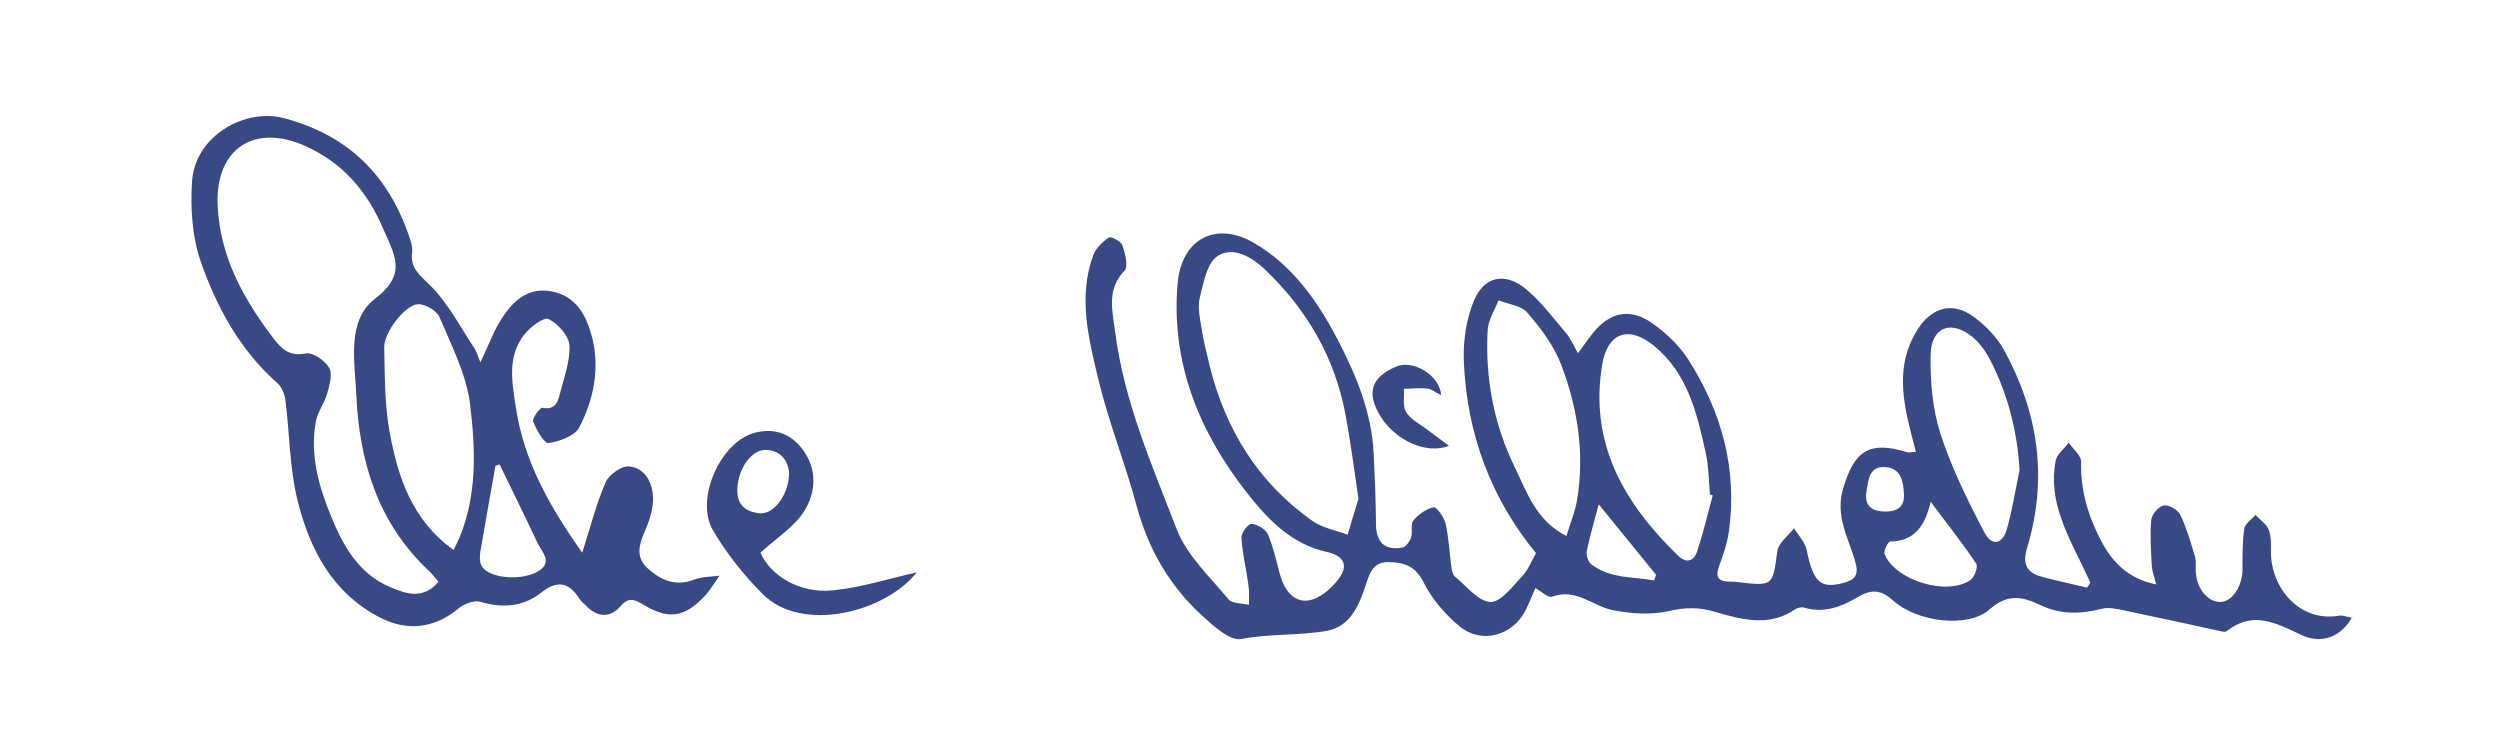 <?xml version="1.0" encoding="UTF-8"?>
<svg xmlns="http://www.w3.org/2000/svg" id="uuid-64bb3fee-311f-400f-ac00-a1555d46bf90" data-name="Ebene_1" width="54mm" height="15.99mm" viewBox="0 0 153.07 45.33">
  <path d="M144.03,37.77c-.62,1.17-1.83,1.72-3.12,1.11-1.56-.74-2.97-1.5-4.57-.23-.05.04-.16.04-.23.03-2.03-.44-4.05-.89-6.08-1.31-.44-.09-.93-.2-1.34-.09-1.29.33-2.52.36-3.74-.22-1.09-.52-2-.74-3.12.25-1.33,1.18-4.45.79-5.93-.55-.73-.66-1.33-.68-2.13-.21-1,.6-2.07,1.02-3.29.66-.17-.05-.42,0-.56.1-1.63,1.11-3.31.62-4.96.14-.95-.28-1.8-.26-2.79-.03-1.09.25-2.32.16-3.43-.06-1.23-.25-2.25-1.37-3.71-.82-.23.09-.66-.33-1.02-.53-.21.48-.38.92-.59,1.34-.78,1.56-2.67,2.12-4.03,1.02-.9-.73-1.71-1.69-2.23-2.72-.5-.98-1.15-1.2-2.09-1.23-.95-.03-1.18.59-1.42,1.32-.41,1.28-.96,2.63-2.41,2.89-1.72.3-3.49.16-5.25.5-.7.13-1.74-.84-2.46-1.5-1.97-1.83-3.25-4.07-3.95-6.7-.69-2.58-1.7-5.07-2.32-7.66-.6-2.5-1.27-5.07-.32-7.65.16-.43.57-.82.96-1.08.13-.08.74.24.82.48.17.49.38,1.3.13,1.56-1.12,1.16-.73,2.49-.57,3.75.54,4.24,2.25,8.15,3.77,12.08.62,1.6,2.03,2.91,3.17,4.29.22.27.82.23,1.25.34,0-.41.03-.82-.03-1.21-.13-.97-.37-1.93-.43-2.9-.02-.29.42-.87.62-.85.36.02.86.32,1,.64.33.76.51,1.59.72,2.39.25.93.8,1.78,1.75,1.66.68-.09,1.43-.73,1.87-1.33.57-.77.4-1.4-.76-1.65-2.1-.46-3.55-1.95-4.82-3.56-2.96-3.76-4.7-7.98-4.29-12.86.23-2.72,2.33-3.86,4.67-2.5,2.35,1.36,3.9,3.56,5.12,5.9,1.14,2.18,2.1,4.49,2.22,7.02.07,1.43.13,2.86.14,4.29,0,1.11.53,1.65,1.61,1.45.22-.04.46-.37.54-.62.11-.33-.05-.82.14-1.04.31-.37.78-.71,1.24-.81.17-.04.64.61.73.99.2.88.24,1.8.36,2.7.03.19.08.44.21.55.71.58,1.43,1.53,2.18,1.56.64.03,1.37-.98,1.97-1.61.34-.35.52-.87.82-1.38-2.74-3.32-4.24-7.3-4.42-11.73-.05-1.23.14-2.58.61-3.71.63-1.52,1.91-1.78,3.18-.74.94.77,1.68,1.79,2.48,2.72.27.32.44.73.72,1.22.35-.48.6-.83.86-1.17,1.04-1.33,2.28-1.64,3.67-.68.86.6,1.68,1.38,2.24,2.26,2.03,3.19,3,6.69,2.47,10.5-.1.74-.36,1.46-.61,2.17-.2.55-.1.85.51.9.2.01.4,0,.6.03,2.23.26,2.17.26,2.47-1.9.07-.5.66-.93,1.02-1.39.26.43.67.84.77,1.31.4,1.98.84,2.42,2.27,2.03.66-.18.95-.45.71-1.29-.41-1.45-1.25-2.8-.74-4.5.68-2.29,1.59-2.93,3.91-2.21.1.03.23,0,.54-.02-.14-.56-.28-1.07-.4-1.58-.51-2.07-.7-4.1.56-6,.86-1.29,2.13-1.62,3.38-.69.72.53,1.41,1.23,1.84,2,2.12,3.84,2.72,7.9,1.43,12.15-.28.93-.06,1.5.84,1.75.93.26,1.89.45,2.83.68.07-.1.14-.2.2-.31-.12-.26-.24-.52-.36-.77-1.01-2.12-2.24-4.19-1.76-6.69.08-.4.53-.74.8-1.1.27.39.77.79.76,1.17-.05,1.74.43,3.32,1.22,4.83.69,1.31,1.64,2.32,3.38,2.68-.12-.47-.25-.79-.27-1.11-.05-.94-.12-1.89-.04-2.83.03-.34.45-.84.77-.9.3-.06.87.27,1.01.57.39.81.64,1.69.9,2.56.09.3.03.64.05.96.07,1.04.76,1.85,1.53,1.82.72-.03,1.33-.98,1.33-2.01,0-.83-.01-1.66.11-2.48.05-.31.45-.56.69-.84.28.3.66.55.8.9.16.39.15.86.14,1.3-.02,2.27,1.75,4.39,4.19,3.97.21-.04.44.07.79.14ZM83.18,30.56c-.27-1.8-.48-3.5-.8-5.18-.65-3.49-2.36-6.42-4.91-8.86-.8-.77-1.96-1.46-2.91-.85-.66.42-.87,1.65-1.1,2.56-.14.55,0,1.19.09,1.78.13.82.33,1.64.53,2.45.98,3.89,2.98,7.11,6.28,9.44.61.43,1.43.57,2.15.84.22-.74.45-1.48.66-2.18ZM104.86,30.33c-.05-.02-.11-.03-.16-.05-.08-.83-.07-1.69-.25-2.5-.54-2.46-1.11-4.94-3.21-6.63-1.55-1.25-2.82-.75-3.14,1.18-.8,4.82,1.34,8.48,4.63,11.68.53.52.98.36,1.19-.26.37-1.12.64-2.28.95-3.42ZM95.91,32.82c.25-.82.53-1.48.65-2.18.48-2.86.04-5.66-.98-8.33-.44-1.15-1.24-2.21-2.06-3.16-.37-.44-1.17-.52-1.77-.76-.23.6-.62,1.19-.66,1.8-.17,2.96.38,5.81,1.68,8.47.74,1.5,1.27,3.21,3.14,4.16ZM123.66,28.78c-.14-2.32-.68-4.47-1.68-6.5-.29-.59-.67-1.2-1.17-1.62-1.34-1.11-2.57-.64-2.6,1.08-.02,1.61.11,3.29.6,4.81.68,2.09,1.67,4.11,2.7,6.06.46.87,1.11.72,1.38-.24.33-1.18.52-2.39.77-3.59ZM118.22,30.72c-.34,1.42-.94,2.42-2.49,2.44-.12,0-.41.58-.34.77.67,1.63,3.86,2.59,5.28,1.57.24-.17.46-.81.33-.99-.83-1.24-1.76-2.42-2.79-3.79ZM101.28,35.53c.04-.11.08-.22.12-.33-1.12-1.38-2.24-2.76-3.51-4.32-.29,1.1-.55,1.96-.73,2.85-.05.25.07.67.27.82,1.15.89,2.54.76,3.85.99ZM114.29,30.08c-.15.83.26,1.21,1.03,1.24.71.03,1.3-.18,1.26-1.04-.04-.77-.16-1.61-1.14-1.68-.98-.07-1.04.77-1.15,1.48Z" fill="#384985"></path>
  <path d="M35.64,33.86c.54-1.69.88-3.06,1.44-4.33.2-.46.95-1,1.41-.97,1,.07,1.45.99,1.49,1.88.03.68-.21,1.42-.49,2.06-.36.83-.6,1.61.16,2.3.81.73,1.71,1.13,2.85.69.48-.18,1.03-.17,1.55-.24-.29.41-.55.86-.89,1.23-1.24,1.34-2.24,1.48-3.78.54-.53-.32-.9-.48-1.41.12-.62.71-1.4.67-2.08-.04-.14-.14-.31-.27-.41-.43-.63-.99-1.34-1.18-2.32-.4-1.11.88-2.38.99-3.75.58-.38-.11-1,.12-1.33.4-1.44,1.2-3.1,1.44-4.79.58-2.95-1.51-4.34-4.21-5.08-7.2-.49-1.98-.48-4.09-.74-6.13-.05-.36-.22-.8-.48-1.03-2.29-2.02-3.71-4.62-4.69-7.41-.54-1.52-.65-3.28-.55-4.91.17-2.89,3.31-4.53,5.61-3.92,4.02,1.06,6.47,3.56,7.74,7.4.09.26.16.56.13.82-.13.96.44,1.37,1.08,2,1.1,1.08,1.84,2.53,2.71,3.84.15.22.22.49.39.9.47-.98.78-1.86,1.27-2.63.68-1.08,1.6-1.98,3.03-1.73,1.57.27,2.21,1.51,2.55,2.87.47,1.9.08,3.77-.79,5.46-.27.53-1.21.87-1.89.97-.26.04-.74-.81-.94-1.32-.07-.19.42-.87.57-.84.75.15.94-.32,1.06-.83.25-.99.64-2,.59-2.99-.03-.59-.7-1.33-1.28-1.62-.27-.14-1.13.5-1.49.96-1.07,1.37-.73,3-.5,4.51.49,3.21,2.02,5.98,4.09,8.89ZM26.84,35.62c-.24-.27-.4-.5-.6-.68-3.11-2.92-4.25-6.69-4.43-10.77-.09-2.03-.61-4.54,1.16-5.89,2.02-1.54,1.14-2.73.47-4.31-.98-2.27-2.44-3.97-4.71-5.01-3.15-1.44-5.57.14-5.41,3.62.14,3.17,1.61,5.78,3.48,8.22.49.63.97,1.03,1.92.84.42-.08,1.18.44,1.43.89.22.38.02,1.07-.13,1.59-.16.57-.57,1.09-.68,1.66-.39,2.04.17,4,.92,5.82.73,1.79,1.69,3.56,3.67,4.37.97.4,1.96.76,2.92-.35ZM27.77,33.68c.15-.32.26-.53.35-.74,1.1-2.64.99-5.45.66-8.16-.22-1.84-1.14-3.62-1.88-5.37-.17-.39-.88-.81-1.32-.78-.81.05-2.09,1.76-2.06,2.65.04,1.71.02,3.44.32,5.11.5,2.76,1.34,5.43,3.93,7.29ZM30.59,28.43c-.09.03-.17.07-.26.1-.31,1.76-.63,3.53-.93,5.29-.04.26-.04.59.07.81.39.76,2.27.94,3.31.44,1.19-.58.39-1.25.11-1.86-.75-1.6-1.54-3.19-2.31-4.78Z" fill="#384985"></path>
  <path d="M46.56,33.84c.57,1.36,2.35,2.52,4.43,2.31,1.78-.18,3.51-.74,5.14-1.1-1.99,2.49-7.06,3.71-9.42,1.34-1.17-1.17-2.23-2.5-3.06-3.92-1.11-1.89.44-5.38,2.52-5.96,1.1-.3,2.12-.05,2.89.91.99,1.23.91,2.65.22,3.81-.6,1.01-1.73,1.7-2.71,2.6ZM48.32,28.94c-.09-.7-.46-1.32-1.37-1.39-.92-.07-1.78,1.14-1.81,2.45-.02.96.58,1.37,1.41,1.43.86.06,1.77-1.2,1.76-2.49Z" fill="#384985"></path>
  <path d="M88.24,24.2c-.38-.19-.61-.39-.86-.41-.47-.04-.95.01-1.42.02.03.49-.09,1.06.14,1.43.26.44.82.71,1.25,1.04.42.32.85.63,1.37,1.02-1.38.54-3.24-.32-4.15-1.74-.94-1.47-.64-2.47.94-3.12,1.01-.42,2.64.52,2.73,1.76Z" fill="#384985"></path>
</svg>
